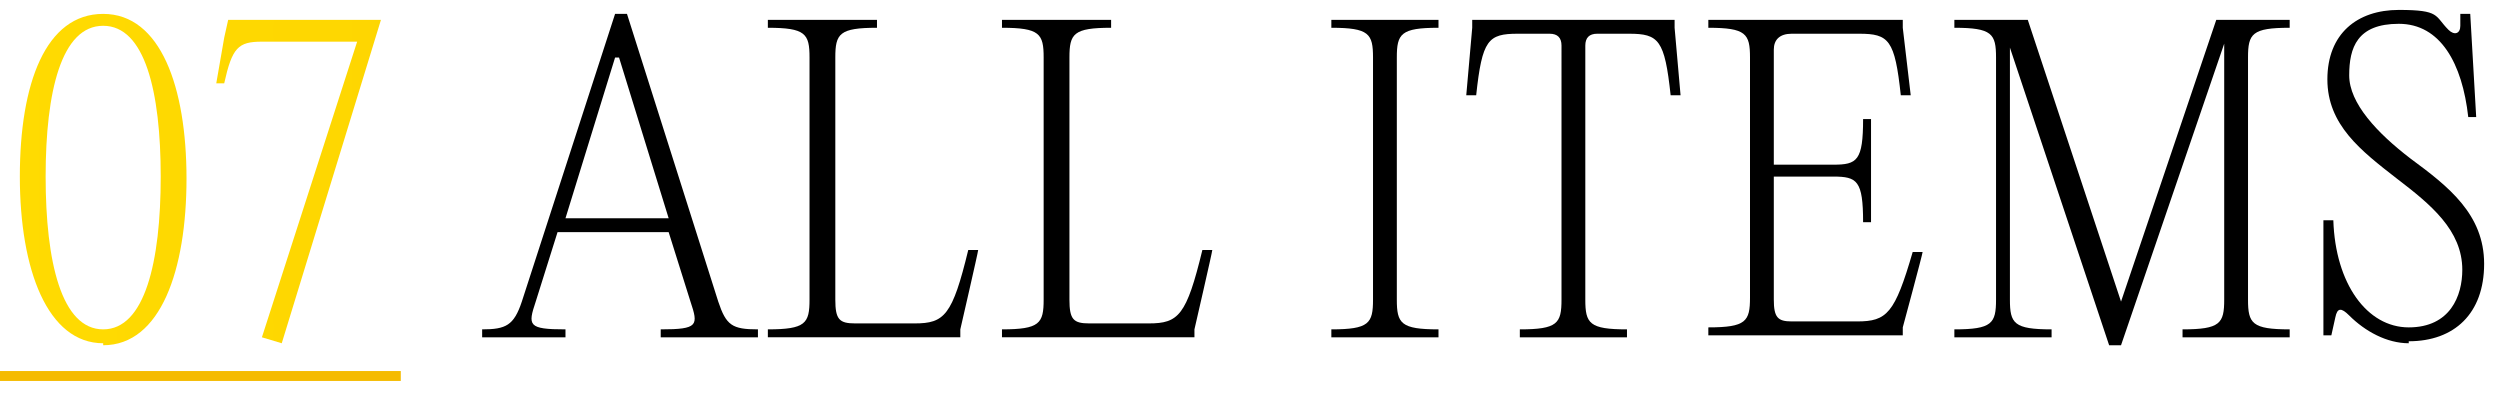 <?xml version="1.0" encoding="UTF-8"?>
<svg width="126" id="_レイヤー_1" data-name="レイヤー_1" xmlns="http://www.w3.org/2000/svg" xmlns:xlink="http://www.w3.org/1999/xlink" version="1.1" viewBox="0 0 126 20">
  <!-- Generator: Adobe Illustrator 29.3.1, SVG Export Plug-In . SVG Version: 2.1.0 Build 151)  -->
  <defs>
    <style>
      .st0 {
        fill: url(#_名称未設定グラデーション_2);
      }

      .st1 {
        fill: #f5bb01;
      }

      .st2 {
        fill: url(#_名称未設定グラデーション);
      }
    </style>
    <linearGradient id="_名称未設定グラデーション" data-name="名称未設定グラデーション" x1="0" y1="12.8" x2="126" y2="12.8" gradientTransform="translate(0 22) scale(1 -1)" gradientUnits="userSpaceOnUse">
      <stop offset="0" stop-color="#ffdb01"/>
      <stop offset="1" stop-color="#f5bb01"/>
    </linearGradient>
    <linearGradient id="_名称未設定グラデーション_2" data-name="名称未設定グラデーション 2" x1="0" y1="13" x2="126" y2="13" gradientTransform="translate(0 22) scale(1 -1)" gradientUnits="userSpaceOnUse">
      <stop offset="0" stop-color="#ffdb01"/>
      <stop offset="1" stop-color="#f5bb01"/>
    </linearGradient>
  </defs>
  <path class="st1" d="M0,18.7h20.2v.5H0v-.5Z"/>
  <path d="M121.4,17.3c-1.1,0-2.2-.6-3-1.4-.4-.4-.6-.4-.7.1l-.2.9h-.4v-5.8h.5c.1,3.2,1.7,5.4,3.8,5.4s2.7-1.6,2.7-2.9c0-2-1.6-3.3-3.3-4.6-1.8-1.4-3.5-2.7-3.5-5s1.5-3.5,3.6-3.5,1.8.3,2.5,1c.3.3.6.2.6-.2v-.6h.5l.3,5.2h-.4c-.3-2.7-1.4-4.7-3.5-4.7s-2.5,1.2-2.5,2.6,1.4,2.9,3.1,4.2c1.9,1.4,3.7,2.8,3.7,5.3s-1.5,3.9-3.8,3.9Z"/>
  <path d="M102.2,1l4.7,14.2h0l4.8-14.2h3.7v.4c-1.9,0-2.1.3-2.1,1.5v12.2c0,1.2.2,1.5,2.1,1.5v.4h-5.4v-.4c1.9,0,2.1-.3,2.1-1.5V2.2h0l-5.2,15.2h-.6l-5-15h0v12.7c0,1.2.2,1.5,2.1,1.5v.4h-4.9v-.4c1.9,0,2.1-.3,2.1-1.5V2.9c0-1.2-.2-1.5-2.1-1.5v-.4h3.7Z"/>
  <path d="M95.9,1v.4s.4,3.4.4,3.4h-.5c-.3-2.8-.6-3.1-2.1-3.1h-3.4c-.6,0-.9.3-.9.8v5.8h3c1.2,0,1.5-.2,1.5-2.3h.4v5.2h-.4c0-2.1-.3-2.3-1.5-2.3h-3v6.2c0,.9.2,1.1.9,1.1h3.3c1.5,0,1.9-.4,2.8-3.5h.5c0,.1-1,3.8-1,3.8v.4h-9.8v-.4c1.9,0,2.1-.3,2.1-1.5V2.9c0-1.2-.2-1.5-2.1-1.5v-.4h9.8Z"/>
  <path d="M78.1,1.7h-1.6c-1.5,0-1.8.3-2.1,3.1h-.5s.3-3.4.3-3.4v-.4h10.2v.4s.3,3.4.3,3.4h-.5c-.3-2.8-.6-3.1-2.1-3.1h-1.6c-.4,0-.6.2-.6.6v12.8c0,1.2.2,1.5,2.1,1.5v.4h-5.4v-.4c1.9,0,2.1-.3,2.1-1.5V2.3c0-.4-.2-.6-.6-.6Z"/>
  <path d="M69.2,15.1V2.9c0-1.2-.2-1.5-2.1-1.5v-.4h5.4v.4c-1.9,0-2.1.3-2.1,1.5v12.2c0,1.2.2,1.5,2.1,1.5v.4h-5.4v-.4c1.9,0,2.1-.3,2.1-1.5Z"/>
  <path d="M56,1v.4c-1.9,0-2.1.3-2.1,1.5v12.2c0,1,.2,1.2,1,1.2h3c1.5,0,1.9-.4,2.7-3.7h.5c0,.1-.9,4-.9,4v.4h-9.7v-.4c1.9,0,2.1-.3,2.1-1.5V2.9c0-1.2-.2-1.5-2.1-1.5v-.4h5.4Z"/>
  <path d="M44.2,1v.4c-1.9,0-2.1.3-2.1,1.5v12.2c0,1,.2,1.2,1,1.2h3c1.5,0,1.9-.4,2.7-3.7h.5c0,.1-.9,4-.9,4v.4h-9.7v-.4c1.9,0,2.1-.3,2.1-1.5V2.9c0-1.2-.2-1.5-2.1-1.5v-.4h5.4Z"/>
  <path d="M31.6.7l4.6,14.5c.4,1.2.7,1.4,2,1.4v.4h-4.9v-.4c1.9,0,1.9-.2,1.5-1.4l-1.1-3.5h-5.6l-1.1,3.5c-.4,1.2-.4,1.4,1.5,1.4v.4h-4.2v-.4c1.2,0,1.6-.2,2-1.4L31,.7h.6ZM31,2.9l-2.5,8.1h5.2l-2.5-8.1h0Z"/>
  <path class="st2" d="M19.2,1l-5,16.3-1-.3,4.8-14.9h0c0,0-4.8,0-4.8,0-1.2,0-1.5.3-1.9,2.1h-.4c0,0,.4-2.3.4-2.3l.2-.9h7.8Z"/>
  <path class="st0" d="M5.2,17.3c-2.8,0-4.2-3.7-4.2-8.4S2.3.7,5.2.7s4.2,3.7,4.2,8.3-1.3,8.4-4.2,8.4ZM5.2,16.6c2.1,0,2.9-3.4,2.9-7.7s-.8-7.6-2.9-7.6-2.9,3.3-2.9,7.6.8,7.7,2.9,7.7Z"/>
</svg>
